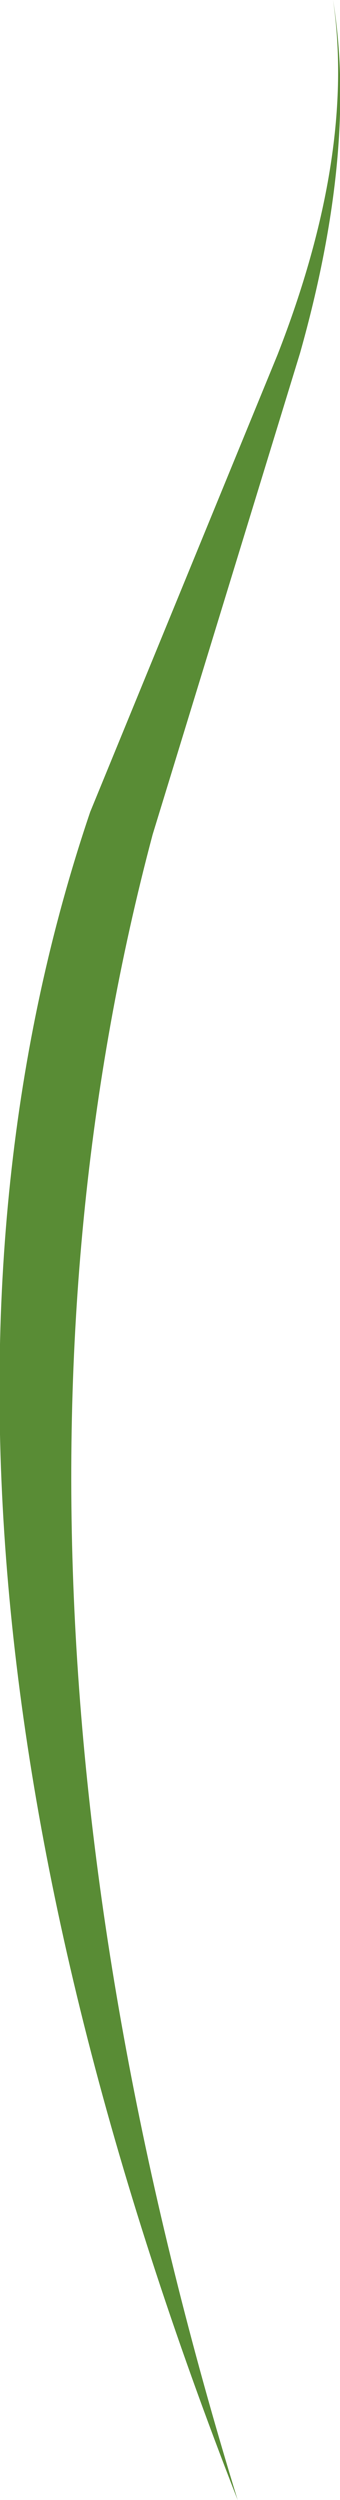 <?xml version="1.0" encoding="UTF-8" standalone="no"?>
<svg xmlns:xlink="http://www.w3.org/1999/xlink" height="71.9px" width="9.8px" xmlns="http://www.w3.org/2000/svg">
  <g transform="matrix(1.0, 0.0, 0.0, 1.0, -0.15, -1.25)">
    <path d="M9.75 1.25 Q10.45 5.55 8.8 11.4 L4.55 25.25 Q-1.15 46.65 7.0 73.15 -4.1 44.8 2.75 24.6 L8.15 11.45 Q10.4 5.7 9.75 1.25" fill="#598c35" fill-rule="evenodd" stroke="none"/>
  </g>
</svg>
